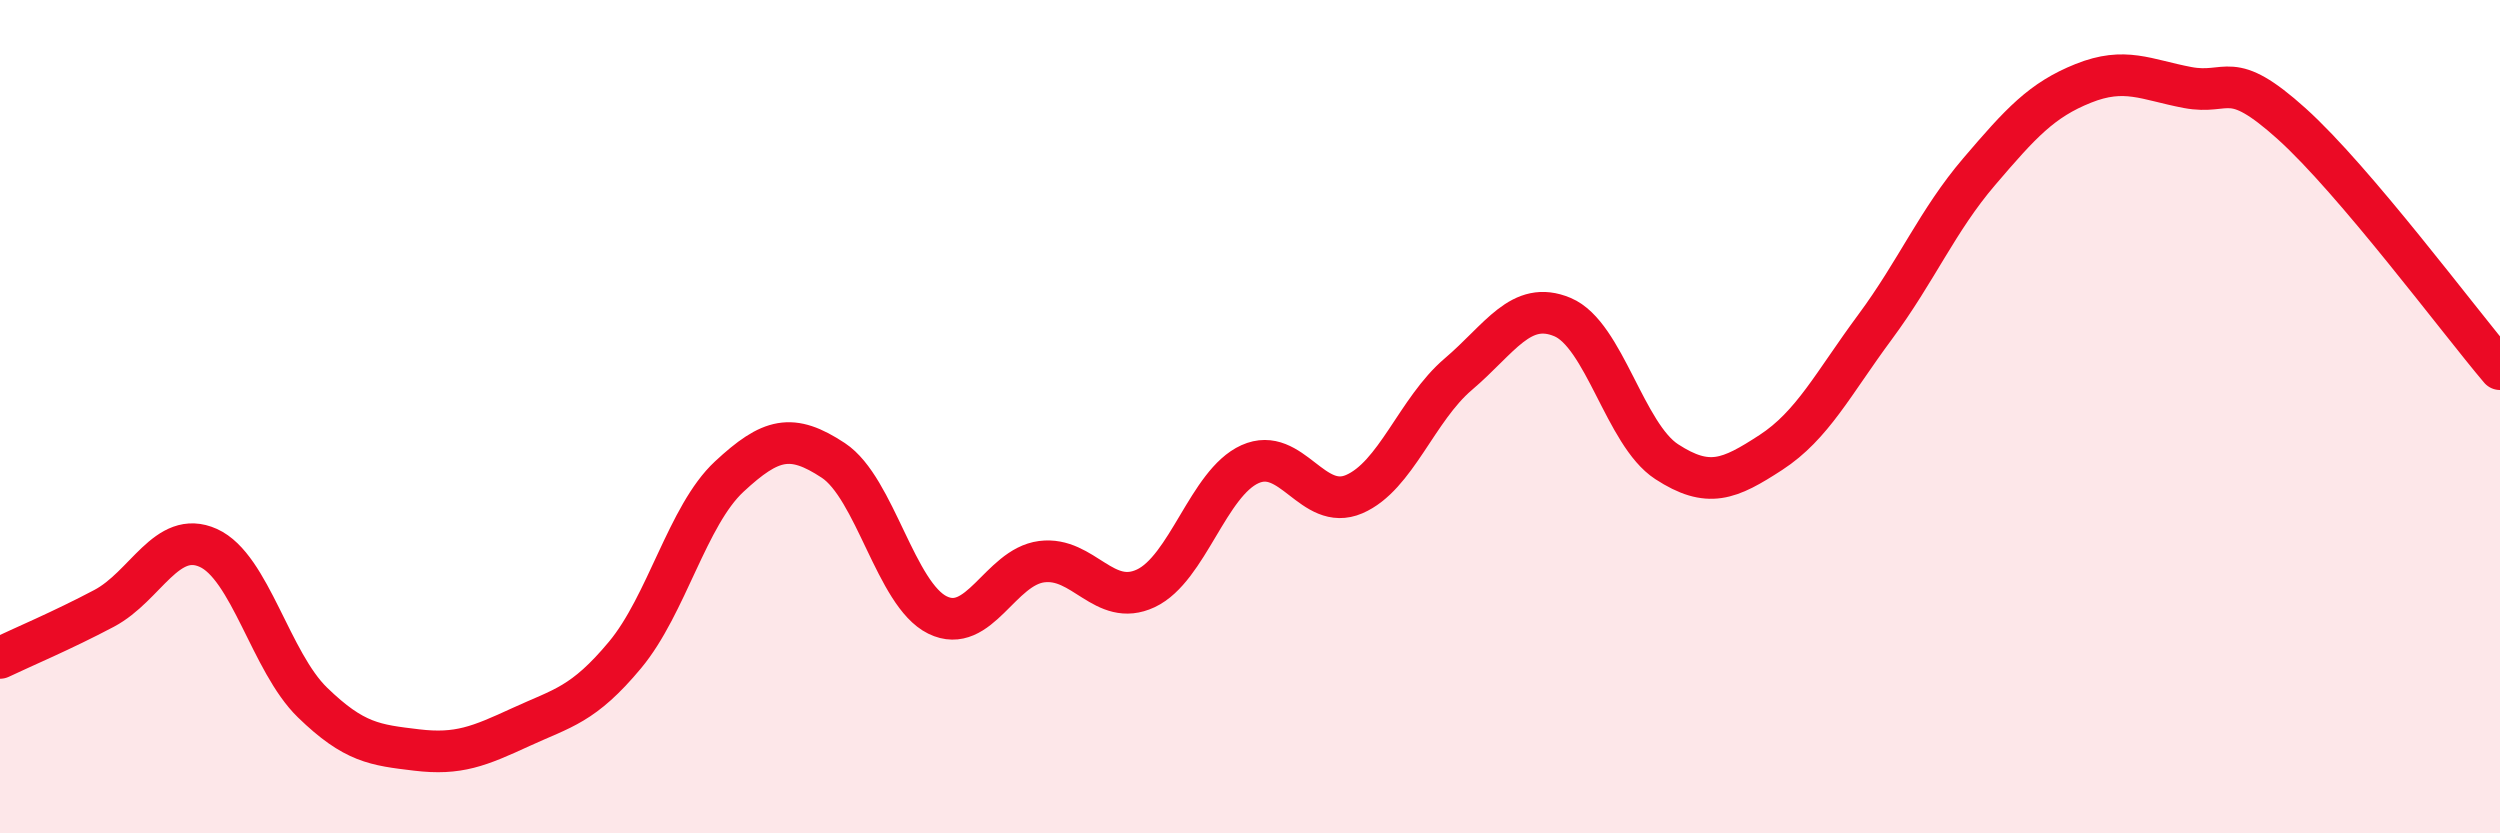 
    <svg width="60" height="20" viewBox="0 0 60 20" xmlns="http://www.w3.org/2000/svg">
      <path
        d="M 0,15.79 C 0.5,15.55 1.5,15.13 2.5,14.6 C 3.5,14.07 4,12.7 5,13.15 C 6,13.6 6.5,15.89 7.5,16.86 C 8.5,17.83 9,17.88 10,18 C 11,18.12 11.5,17.91 12.5,17.45 C 13.5,16.99 14,16.92 15,15.72 C 16,14.52 16.5,12.37 17.5,11.44 C 18.5,10.51 19,10.39 20,11.05 C 21,11.71 21.5,14.27 22.5,14.76 C 23.5,15.25 24,13.61 25,13.48 C 26,13.35 26.5,14.59 27.5,14.12 C 28.5,13.65 29,11.59 30,11.14 C 31,10.69 31.5,12.29 32.5,11.86 C 33.5,11.43 34,9.83 35,8.98 C 36,8.13 36.5,7.19 37.5,7.61 C 38.5,8.03 39,10.43 40,11.08 C 41,11.73 41.5,11.51 42.5,10.86 C 43.5,10.21 44,9.2 45,7.85 C 46,6.5 46.5,5.29 47.5,4.12 C 48.5,2.95 49,2.4 50,2 C 51,1.6 51.5,1.91 52.5,2.1 C 53.5,2.29 53.5,1.62 55,2.97 C 56.5,4.32 59,7.68 60,8.86L60 20L0 20Z"
        fill="#EB0A25"
        opacity="0.1"
        stroke-linecap="round"
        stroke-linejoin="round"
      />
      <path
        d="M 0,15.79 C 0.5,15.55 1.5,15.13 2.5,14.6 C 3.5,14.07 4,12.7 5,13.15 C 6,13.6 6.5,15.89 7.5,16.86 C 8.5,17.83 9,17.88 10,18 C 11,18.12 11.5,17.91 12.5,17.45 C 13.5,16.99 14,16.92 15,15.72 C 16,14.52 16.5,12.37 17.5,11.44 C 18.5,10.51 19,10.39 20,11.05 C 21,11.71 21.5,14.27 22.5,14.76 C 23.5,15.25 24,13.61 25,13.48 C 26,13.35 26.5,14.59 27.5,14.12 C 28.5,13.65 29,11.59 30,11.14 C 31,10.69 31.5,12.29 32.5,11.86 C 33.5,11.43 34,9.83 35,8.98 C 36,8.13 36.5,7.19 37.5,7.61 C 38.5,8.03 39,10.43 40,11.08 C 41,11.73 41.5,11.51 42.5,10.86 C 43.5,10.21 44,9.2 45,7.85 C 46,6.5 46.5,5.29 47.5,4.12 C 48.5,2.95 49,2.4 50,2 C 51,1.6 51.5,1.91 52.5,2.1 C 53.5,2.29 53.5,1.62 55,2.97 C 56.5,4.32 59,7.68 60,8.86"
        stroke="#EB0A25"
        stroke-width="1"
        fill="none"
        stroke-linecap="round"
        stroke-linejoin="round"
      />
    </svg>
  